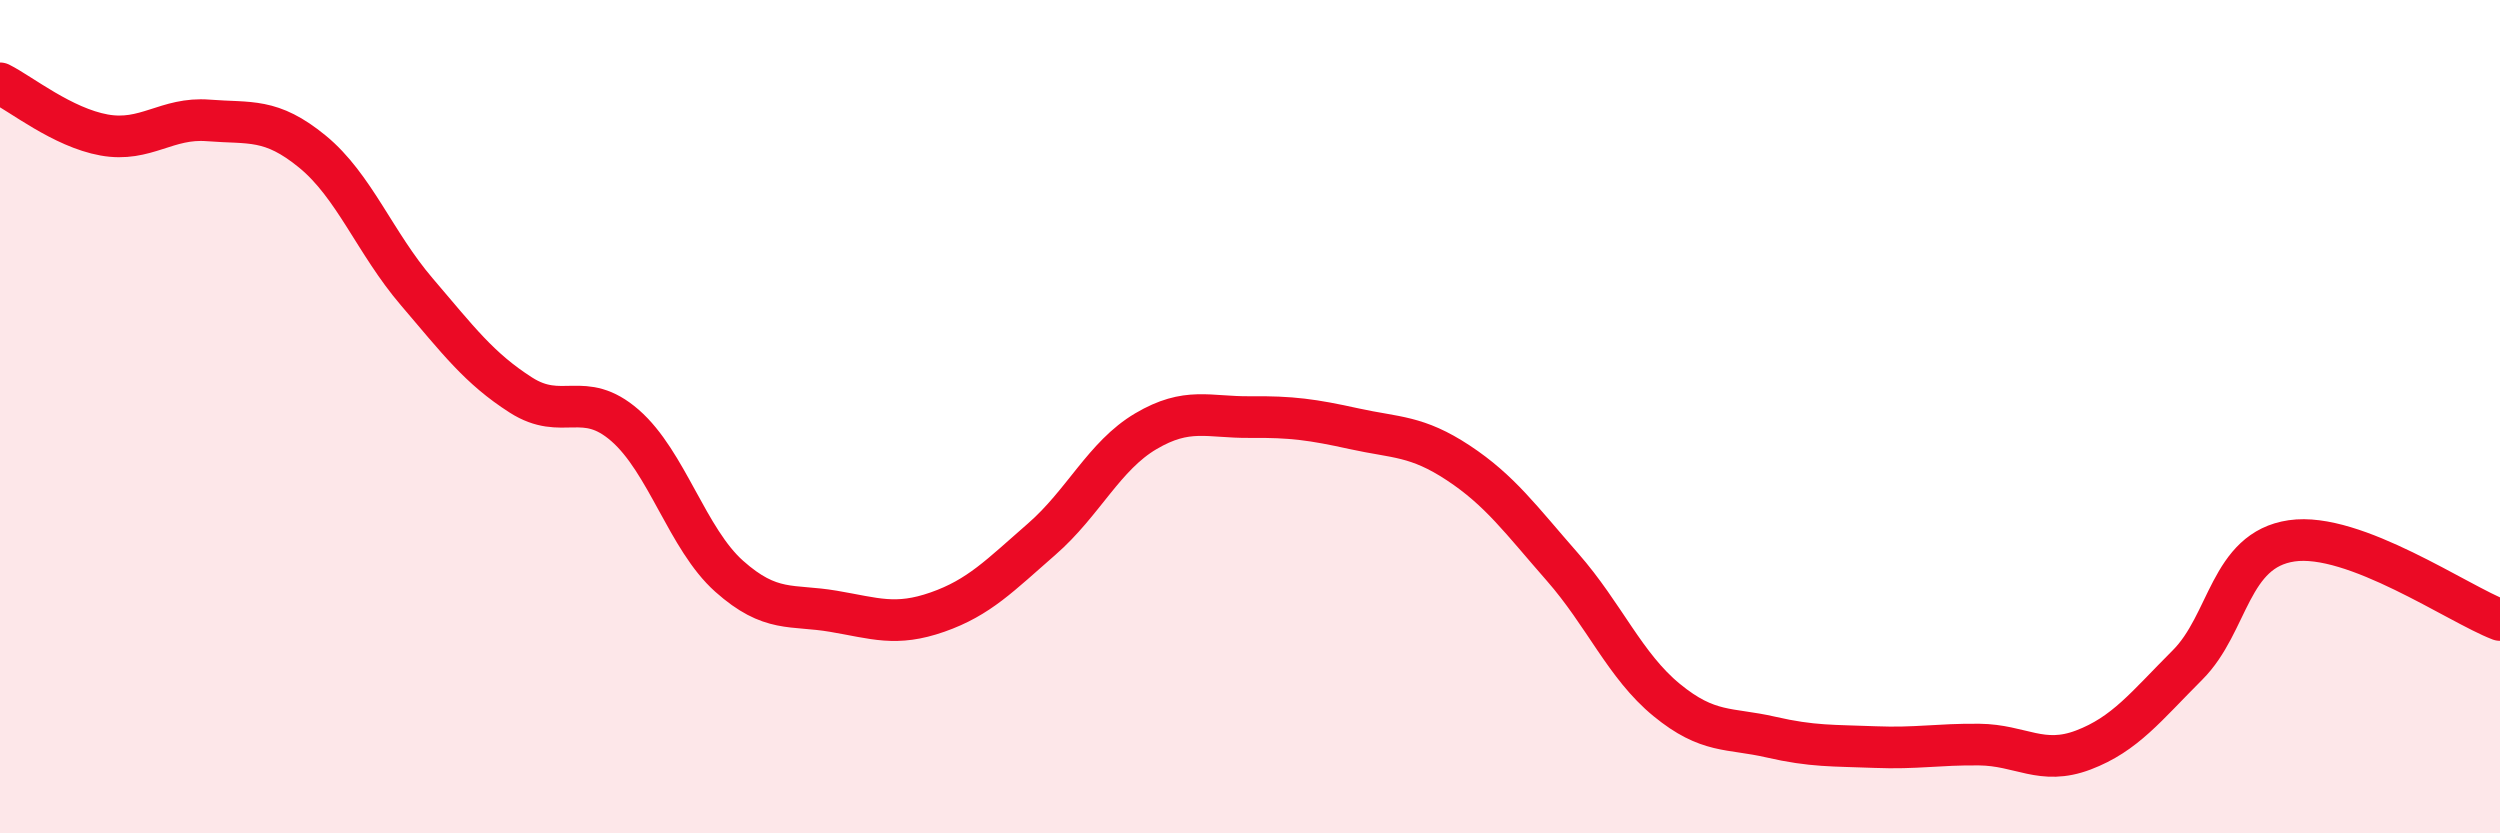 
    <svg width="60" height="20" viewBox="0 0 60 20" xmlns="http://www.w3.org/2000/svg">
      <path
        d="M 0,2 C 0.5,2.25 1.5,3.06 2.5,3.24 C 3.5,3.42 4,2.81 5,2.89 C 6,2.97 6.5,2.82 7.5,3.64 C 8.5,4.46 9,5.83 10,7 C 11,8.17 11.5,8.84 12.5,9.48 C 13.5,10.12 14,9.34 15,10.21 C 16,11.08 16.5,12.94 17.5,13.83 C 18.5,14.72 19,14.5 20,14.67 C 21,14.84 21.5,15.04 22.5,14.69 C 23.5,14.34 24,13.81 25,12.94 C 26,12.07 26.5,10.94 27.5,10.35 C 28.5,9.76 29,10.02 30,10.01 C 31,10 31.5,10.07 32.5,10.29 C 33.5,10.51 34,10.45 35,11.11 C 36,11.77 36.5,12.47 37.5,13.61 C 38.5,14.75 39,15.98 40,16.8 C 41,17.62 41.5,17.46 42.5,17.69 C 43.5,17.92 44,17.89 45,17.93 C 46,17.97 46.5,17.86 47.5,17.87 C 48.5,17.88 49,18.38 50,18 C 51,17.62 51.5,16.96 52.5,15.96 C 53.5,14.96 53.5,13.2 55,12.98 C 56.5,12.76 59,14.5 60,14.88L60 20L0 20Z"
        fill="#EB0A25"
        opacity="0.1"
        stroke-linecap="round"
        stroke-linejoin="round"
      />
      <path
        d="M 0,2 C 0.5,2.25 1.5,3.06 2.5,3.24 C 3.5,3.42 4,2.81 5,2.89 C 6,2.97 6.5,2.82 7.5,3.64 C 8.5,4.46 9,5.83 10,7 C 11,8.17 11.5,8.84 12.5,9.48 C 13.5,10.12 14,9.34 15,10.21 C 16,11.08 16.5,12.94 17.5,13.83 C 18.5,14.72 19,14.5 20,14.67 C 21,14.84 21.5,15.04 22.5,14.69 C 23.5,14.34 24,13.81 25,12.94 C 26,12.07 26.5,10.94 27.5,10.35 C 28.5,9.76 29,10.02 30,10.01 C 31,10 31.5,10.07 32.5,10.29 C 33.5,10.51 34,10.45 35,11.11 C 36,11.77 36.5,12.47 37.5,13.61 C 38.5,14.75 39,15.98 40,16.8 C 41,17.62 41.5,17.46 42.5,17.69 C 43.5,17.92 44,17.89 45,17.93 C 46,17.97 46.5,17.86 47.5,17.87 C 48.5,17.88 49,18.38 50,18 C 51,17.62 51.5,16.96 52.5,15.96 C 53.5,14.96 53.5,13.2 55,12.98 C 56.5,12.76 59,14.5 60,14.88"
        stroke="#EB0A25"
        stroke-width="1"
        fill="none"
        stroke-linecap="round"
        stroke-linejoin="round"
      />
    </svg>
  